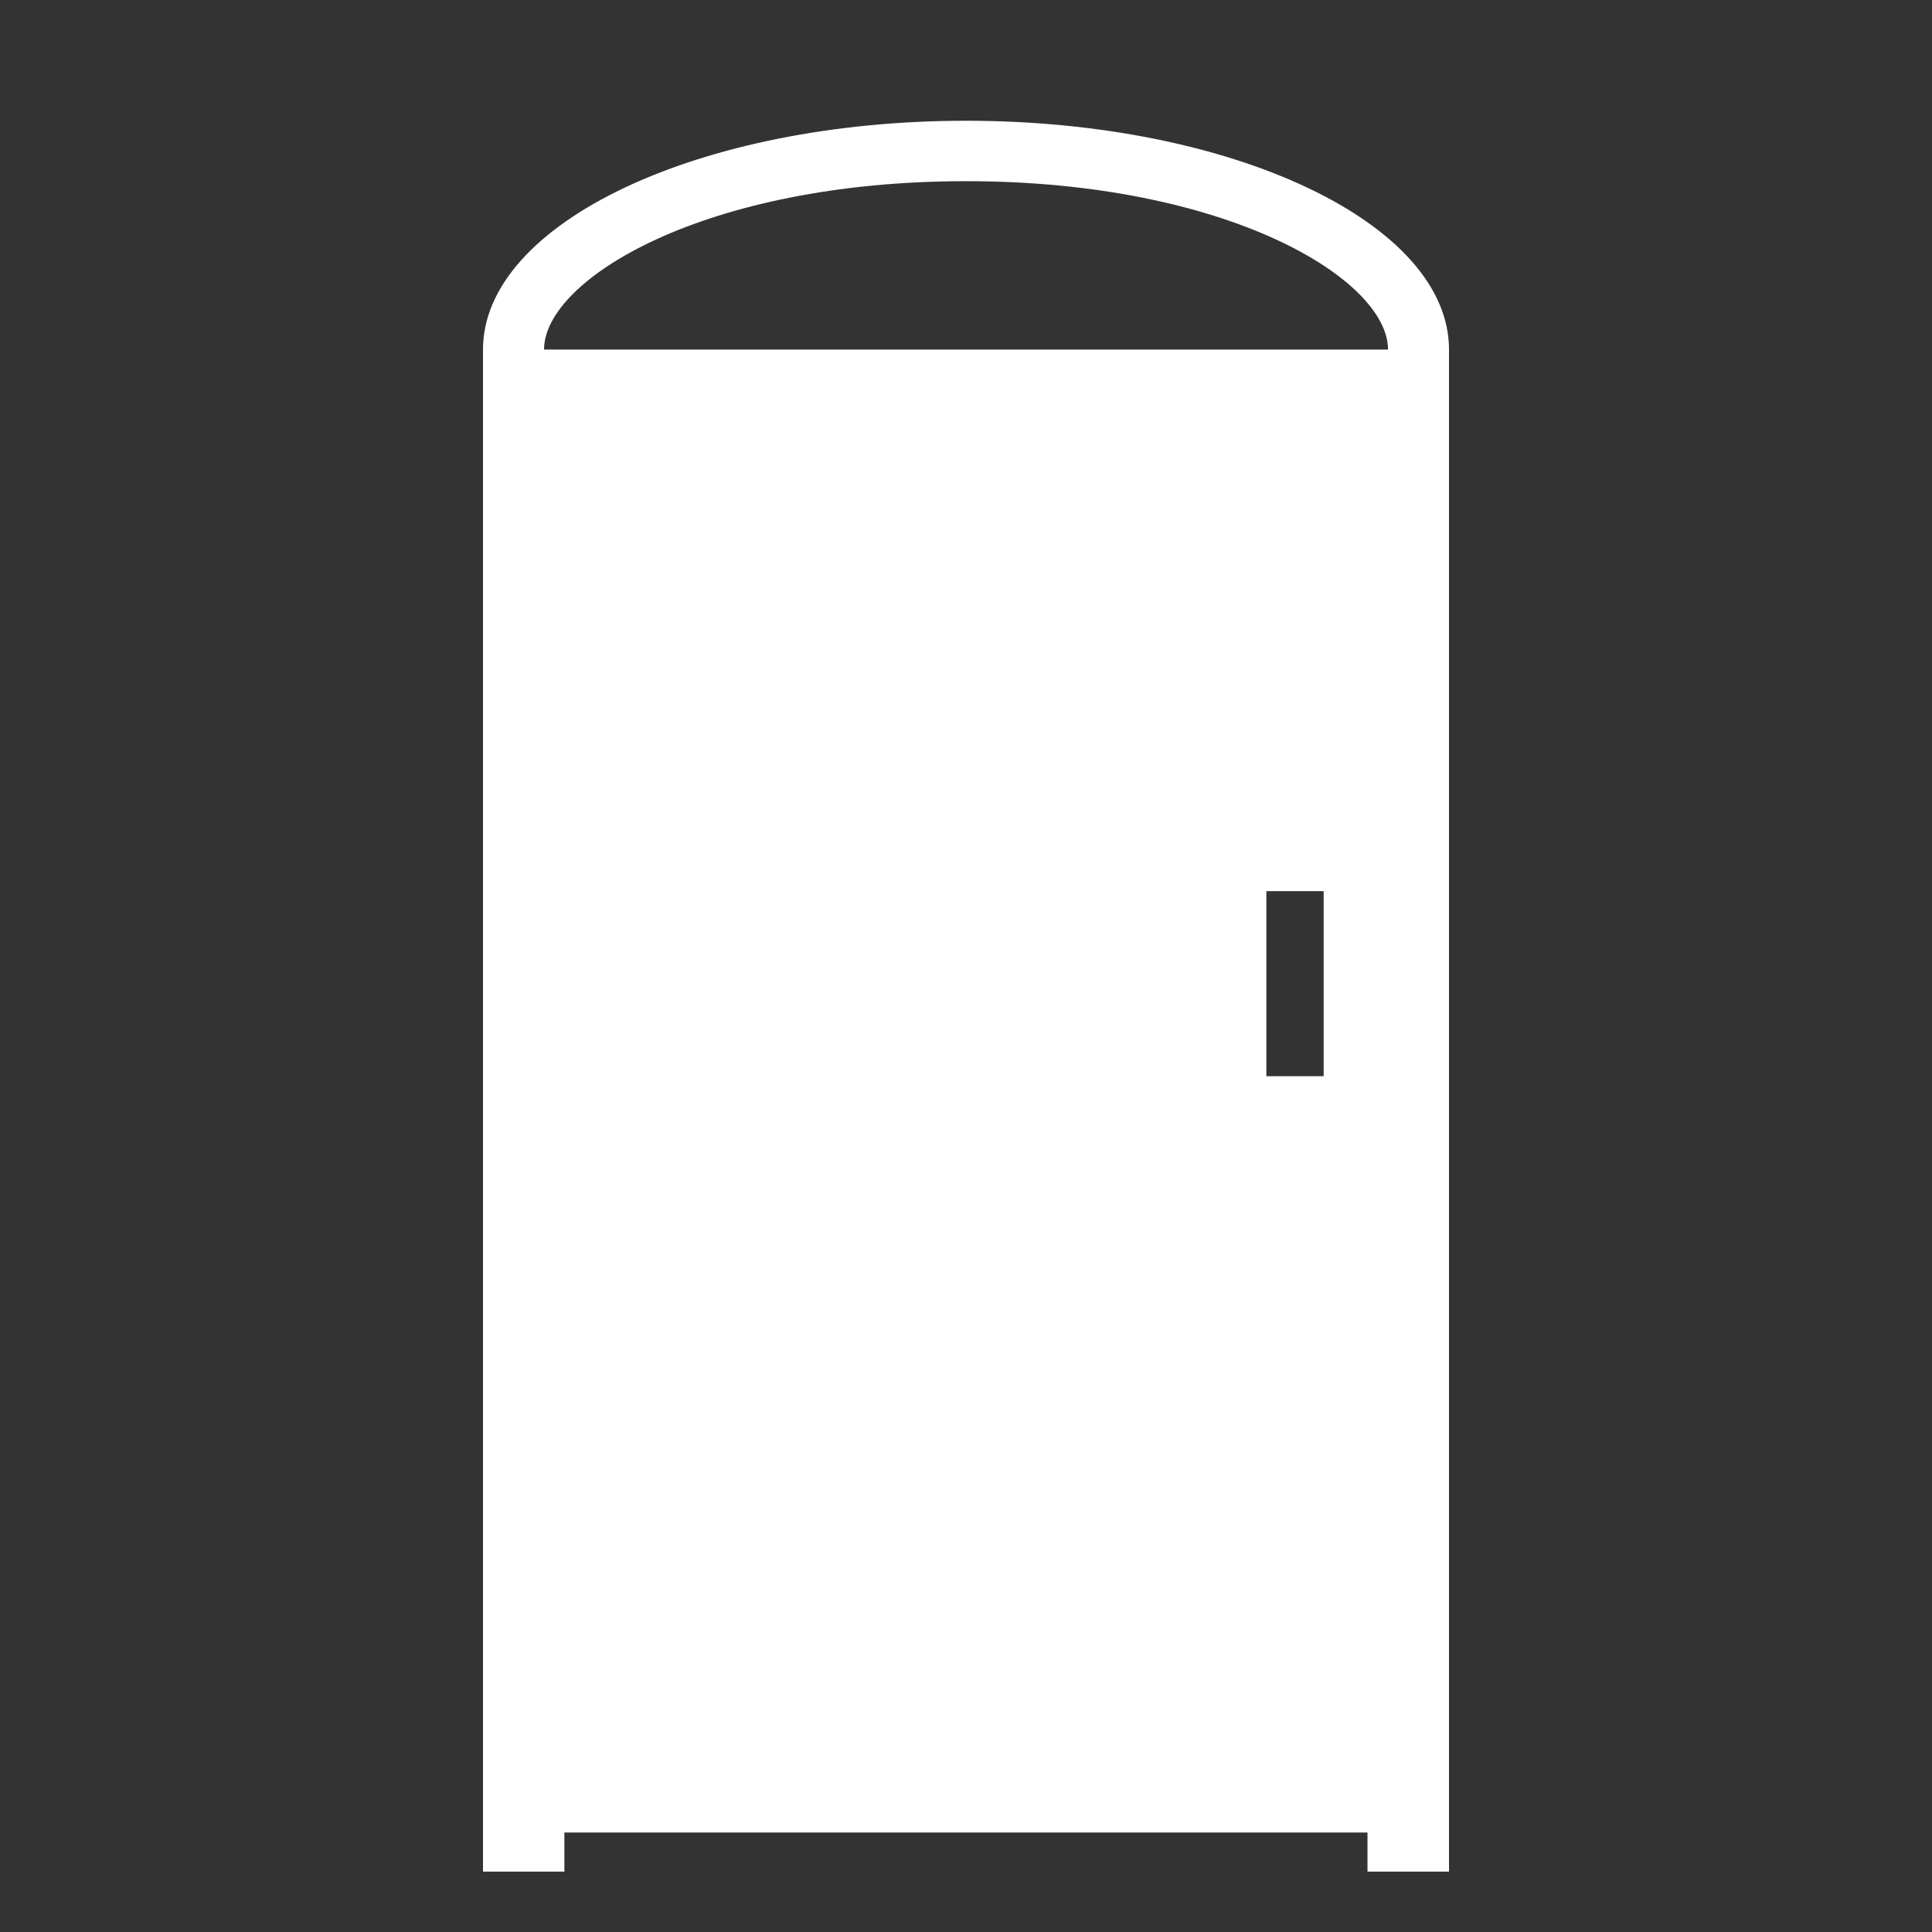 <?xml version="1.0" encoding="UTF-8"?> <svg xmlns="http://www.w3.org/2000/svg" width="32" height="32" viewBox="0 0 32 32" fill="none"><rect x="0" y="0" width="32" height="32" fill="#333333" stroke="none"/><path d="M16.001 2C11.583 2 8 3.696 8 5.79V29.501V30.352V31H9.348V30.352H22.65V31H24V30.352V29.501V5.79C24 3.696 20.419 2 16.001 2ZM21.924 17.825H20.975V14.76H21.924V17.825ZM9.011 5.79C9.011 4.627 11.671 3.001 16.001 3.001C20.331 3.001 22.99 4.627 22.99 5.79H9.011Z" fill="white"></path></svg> 